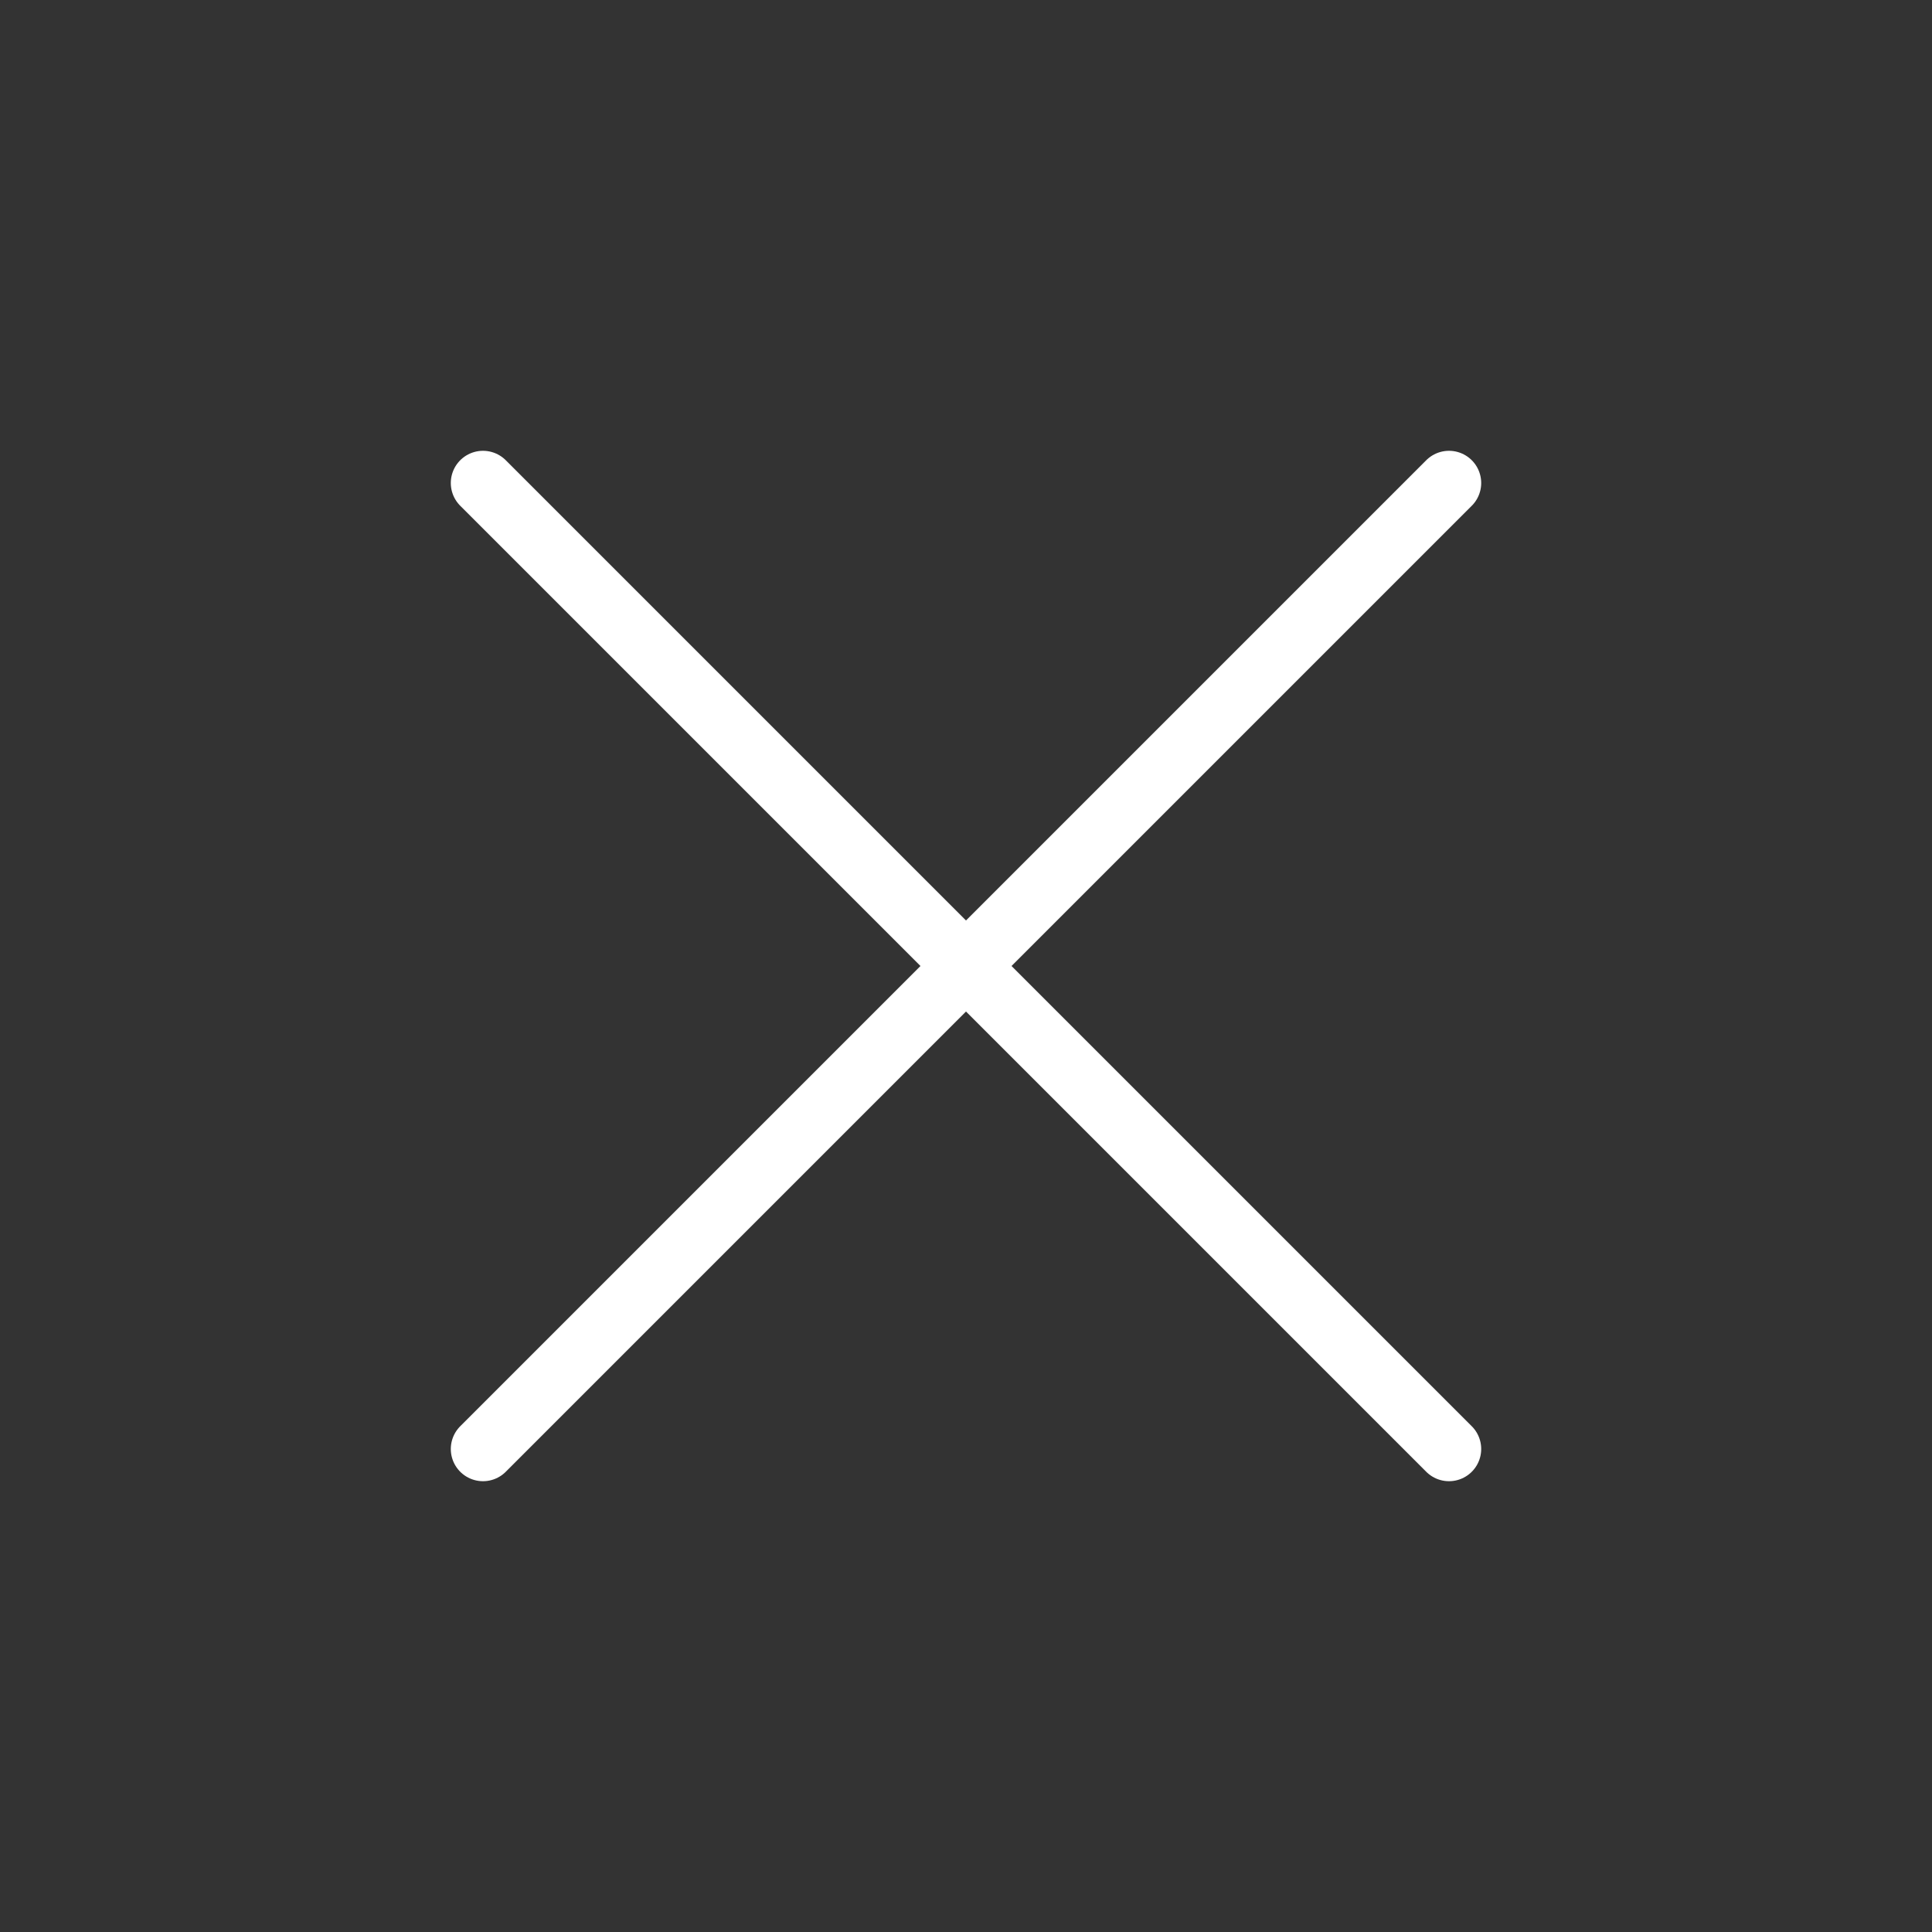 <svg width="30" height="30" viewBox="0 0 30 30" fill="none" xmlns="http://www.w3.org/2000/svg">
<rect x="0" y="0" width="30" height="30" fill="#333333" stroke="none"/>
<path d="M22.5 7.5L7.5 22.5M7.5 7.5L22.5 22.5" stroke="white" stroke-linecap="round" stroke-linejoin="round"/>
</svg>

